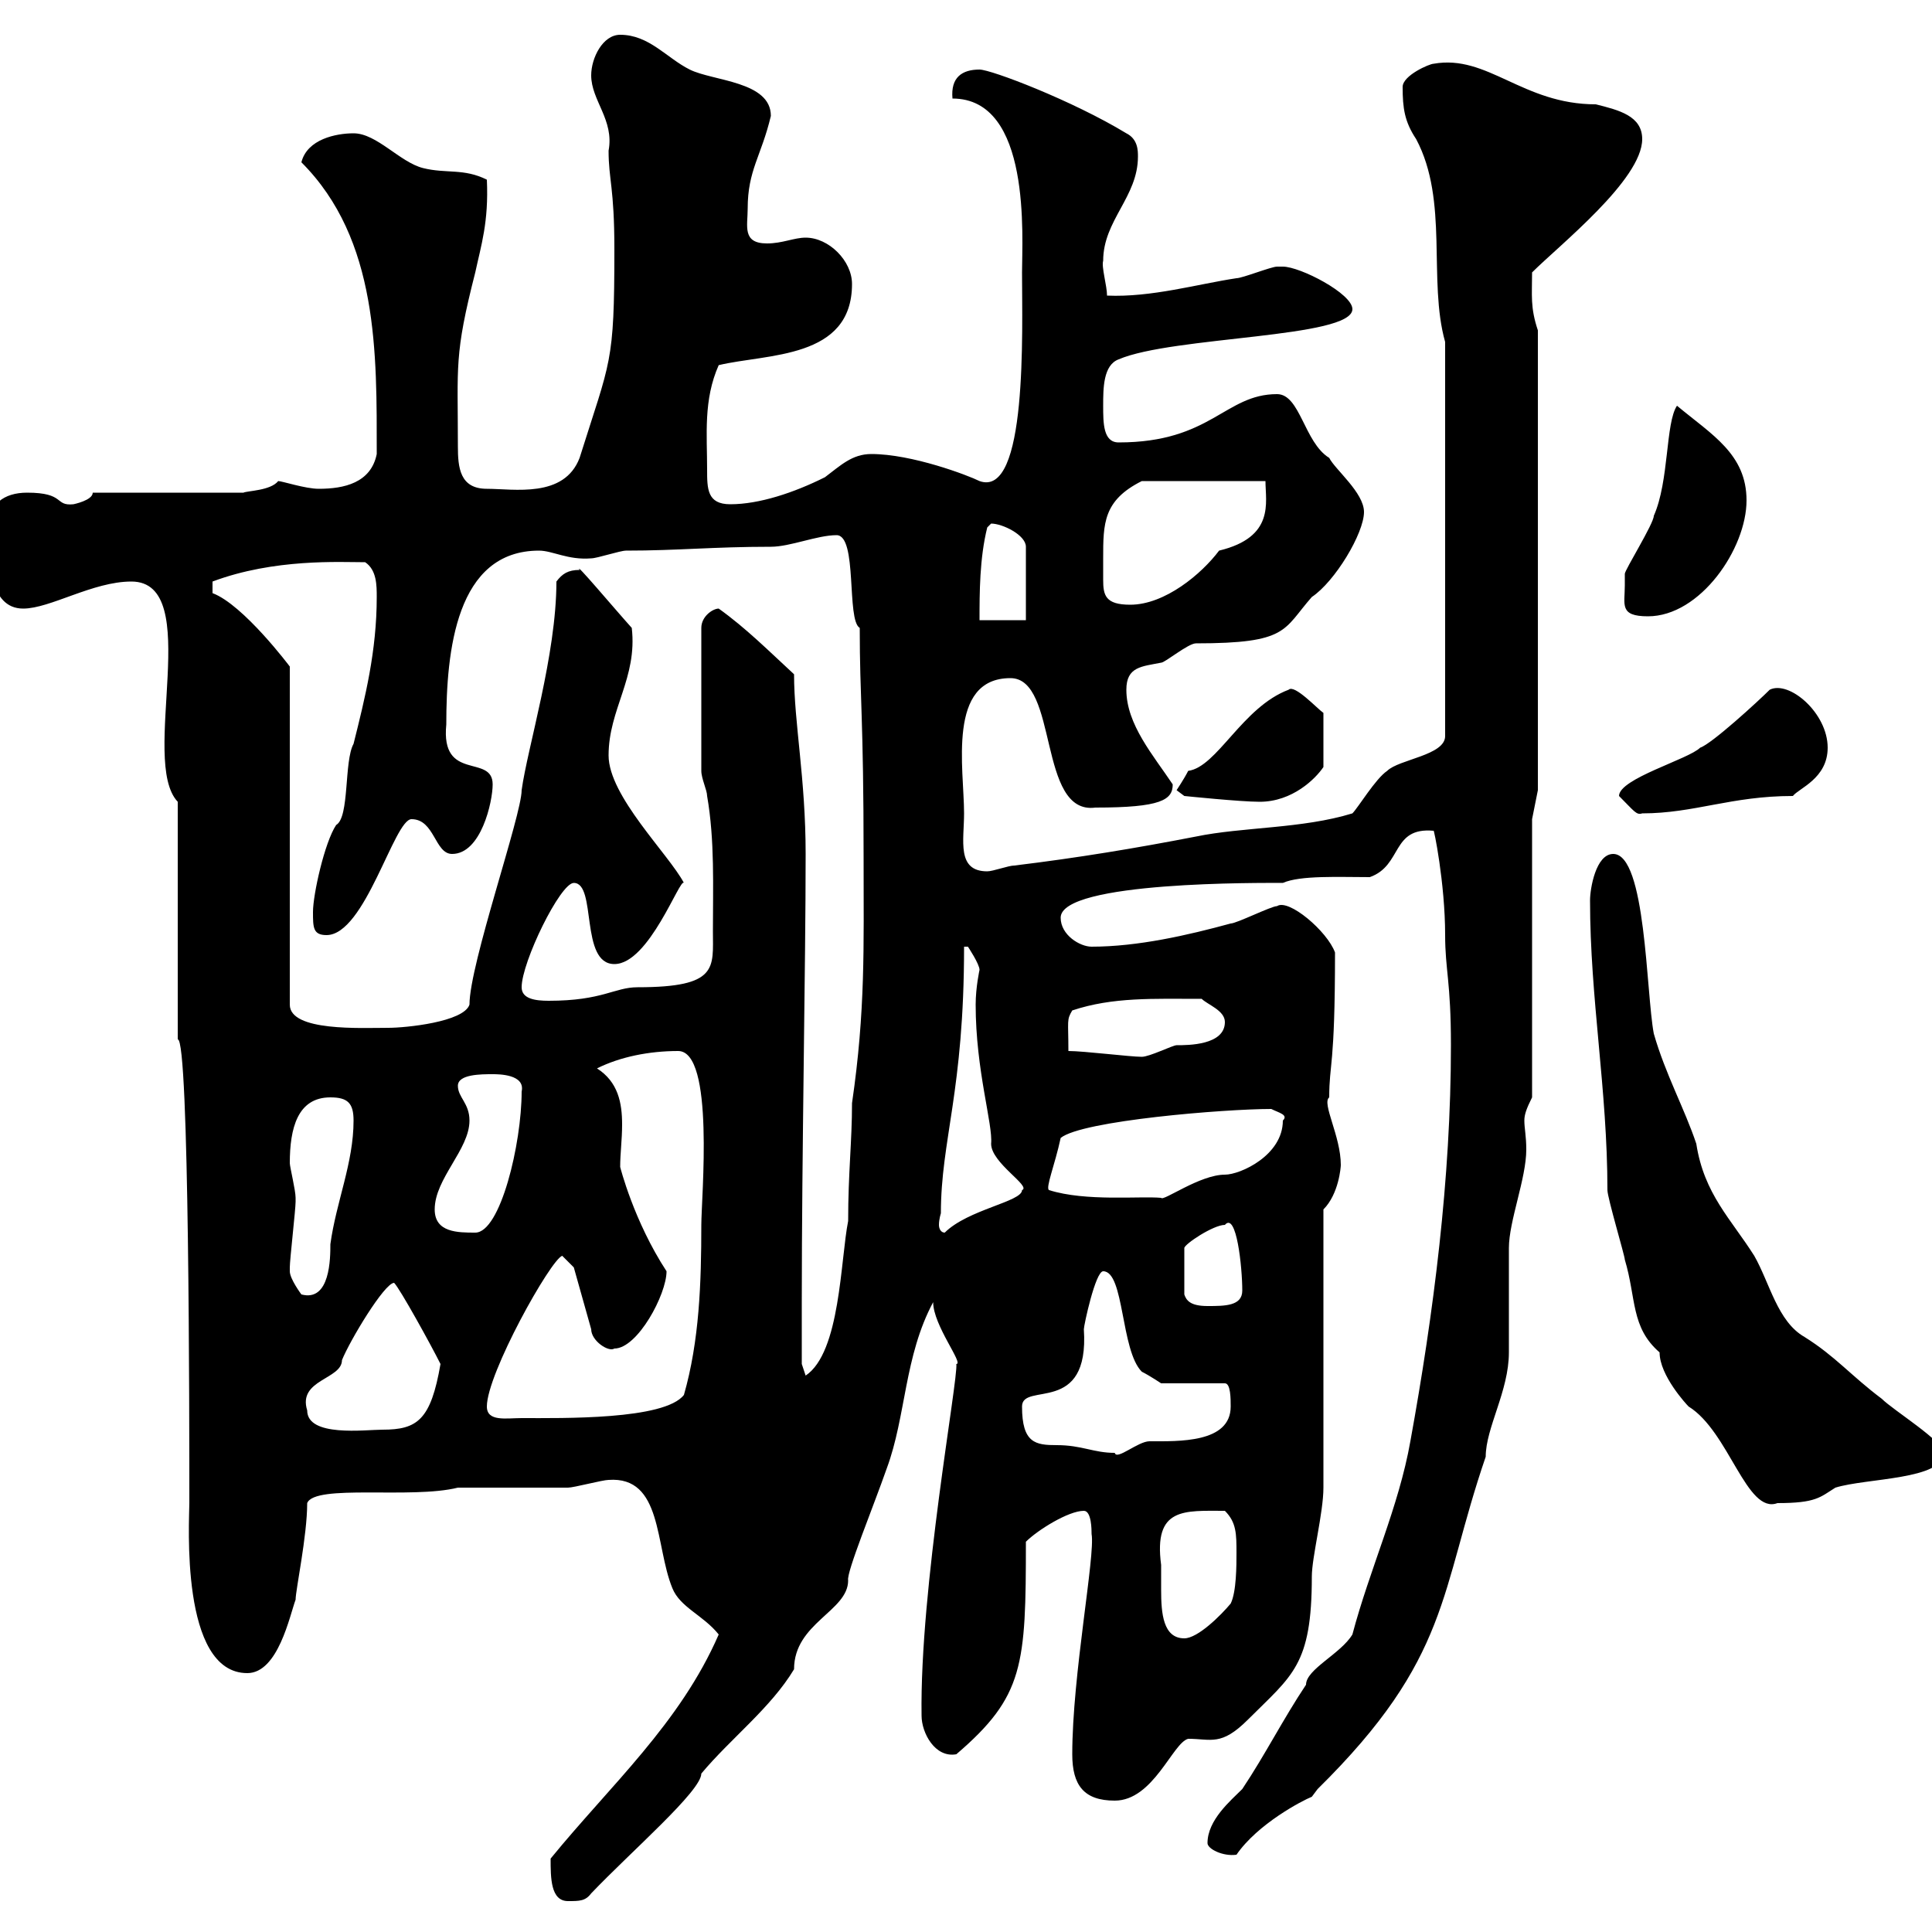 <svg xmlns="http://www.w3.org/2000/svg" xmlns:xlink="http://www.w3.org/1999/xlink" width="300" height="300"><path d="M85.50 288.60C85.50 291.60 85.50 295.20 88.20 295.20C90 295.20 90.90 295.20 91.80 294C98.10 287.40 108.90 278.10 108.90 275.40C113.40 270 119.70 265.20 123.30 259.20C123.30 252 131.70 250.20 131.70 245.40C131.40 244.20 135.60 234 137.70 228C140.70 219.90 140.40 210.60 144.90 202.20C144.90 205.80 149.70 211.80 148.50 211.80C148.80 214.20 142.80 246.60 143.10 266.40C143.10 269.10 145.20 273 148.50 272.40C159 263.40 159.30 258.60 159.30 239.40C161.10 237.60 165.90 234.60 168.30 234.60C169.50 234.60 169.50 237.60 169.50 238.20C170.10 241.50 166.50 260.10 166.50 272.40C166.50 277.20 168.30 279.60 173.10 279.60C179.10 279.60 182.10 270.60 184.50 270C188.10 270 189.60 271.20 193.80 267C200.70 260.10 203.70 258.60 203.70 244.80C203.70 241.80 205.50 234.90 205.50 231C205.50 224.40 205.50 193.80 205.50 187.80C207.90 185.40 208.20 181.20 208.20 180.90C208.20 176.40 205.20 171.30 206.40 170.40C206.40 165 207.30 165.90 207.30 147.90C206.10 144.60 200.10 139.50 198.30 140.70C197.40 140.70 192 143.40 191.10 143.40C184.50 145.20 176.70 147 169.50 147C167.70 147 164.70 145.20 164.70 142.50C164.70 136.80 196.20 137.10 199.20 137.10C201.90 135.90 207.90 136.20 212.70 136.20C217.80 134.40 216 128.40 222.60 129C222.60 128.40 224.40 137.10 224.40 145.20C224.40 150.60 225.30 152.40 225.30 162.30C225.30 183 222.60 204 219 223.80C217.20 234 212.70 243.60 210 253.80C208.20 256.80 202.80 259.20 202.80 261.60C199.20 267 196.50 272.40 192.90 277.80C191.10 279.60 187.50 282.60 187.50 286.20C187.50 287.10 189.90 288.30 192 288C195.30 283.20 202.20 279.60 203.70 279C203.70 279 204.60 277.80 204.60 277.80C225.30 257.40 223.50 247.20 230.70 226.20C230.70 221.70 234.30 216 234.30 210C234.30 208.20 234.30 195.60 234.30 193.80C234.30 189.60 237 183 237 178.50C237 176.40 236.70 175.20 236.70 174C236.70 173.10 237 172.20 237.90 170.40L237.90 127.20L238.80 122.70L238.80 51.30C237.60 47.70 237.90 45.90 237.90 42.30C242.10 38.10 255 27.90 255 21.60C255 18 251.40 17.10 247.80 16.20C236.40 16.20 231 8.40 222.60 9.90C222 9.90 217.80 11.70 217.80 13.50C217.80 16.80 218.10 18.90 219.90 21.60C225 31.20 221.70 43.50 224.40 53.10L224.40 114.30C224.40 117.30 217.20 117.90 215.40 119.70C213.60 120.90 210.90 125.40 210 126.30C202.20 128.70 192.90 128.40 185.70 129.90C176.40 131.70 167.40 133.20 157.50 134.40C156.60 134.40 154.20 135.30 153.30 135.30C148.50 135.30 149.70 130.50 149.70 126.30C149.70 119.40 147 105.30 156.90 105.30C164.40 105.30 161.10 126.60 170.10 125.40C180.30 125.40 182.10 124.20 182.10 121.80C179.10 117.30 174.90 112.50 174.90 107.10C174.90 103.50 177.30 103.50 180.30 102.90C180.90 102.90 184.50 99.90 185.70 99.90C200.10 99.90 199.20 97.80 203.70 92.70C207.30 90.30 211.80 82.80 211.80 79.50C211.80 76.50 207.30 72.90 206.40 71.10C202.50 68.70 201.90 61.20 198.30 61.20C190.20 61.20 188.10 68.70 173.70 68.70C171.30 68.70 171.30 65.70 171.30 63C171.30 60.30 171.30 56.70 173.70 55.80C182.10 52.20 210 52.50 210 48C210 45.60 201.90 41.40 199.20 41.40C199.20 41.40 198.30 41.40 198.30 41.40C197.40 41.40 192.90 43.20 192 43.20C186 44.10 178.80 46.20 171.90 45.90C171.90 44.40 171 41.40 171.30 40.50C171.30 34.20 176.70 30.60 176.70 24.30C176.70 23.40 176.70 21.60 174.90 20.70C166.50 15.60 153.90 10.80 152.10 10.80C149.40 10.80 147.60 12 147.90 15.30C160.20 15.30 158.70 36.90 158.70 42.30C158.70 51.30 159.60 77.40 152.10 74.70C150.30 73.80 141.60 70.50 135.30 70.50C132.30 70.50 130.50 72.30 128.10 74.10C123.30 76.50 117.90 78.30 113.40 78.30C109.80 78.30 109.80 75.90 109.80 72.90C109.80 67.50 109.20 62.10 111.60 56.70C119.10 54.90 132.30 55.80 132.30 44.10C132.30 40.50 128.70 36.90 125.10 36.90C123.30 36.90 121.50 37.80 119.10 37.80C115.20 37.80 116.10 35.10 116.10 32.40C116.10 26.40 118.20 24.30 119.70 18C119.70 12.60 110.70 12.60 107.10 10.80C103.50 9 100.80 5.40 96.30 5.40C93.60 5.40 91.80 9 91.80 11.70C91.80 15.60 95.40 18.60 94.50 23.40C94.50 27.90 95.40 29.10 95.40 38.70C95.40 56.70 94.80 55.80 90 71.10C87.60 77.40 79.80 75.90 75.60 75.90C71.40 75.90 71.10 72.60 71.10 69.30C71.10 56.70 70.50 55.20 73.80 42.30C74.70 38.10 75.90 34.50 75.60 27.90C72 26.10 69.30 27 65.70 26.10C62.10 25.20 58.50 20.70 54.90 20.70C52.20 20.70 47.70 21.60 46.80 25.20C58.80 37.20 58.50 54.90 58.50 70.50C57.60 75 53.40 75.90 49.50 75.90C47.40 75.90 43.80 74.70 43.20 74.70C42 76.20 38.40 76.20 37.80 76.50L14.40 76.50C14.40 77.70 11.40 78.30 11.40 78.30C8.40 78.60 10.20 76.50 4.20 76.50C0.60 76.50-1.80 78.30-1.80 81.90C-1.80 86.70-1.80 94.50 3.60 94.50C7.80 94.50 14.40 90.30 20.40 90.30C31.80 90.30 21.60 118.20 27.60 124.50L27.60 161.40C29.40 161.10 29.40 220.50 29.40 233.40C29.40 236.10 27.90 259.80 38.40 259.80C43.20 259.80 45 250.80 45.90 248.40C45.90 246.90 47.70 238.50 47.70 233.40C48.90 230.40 63.90 232.80 71.10 231C72.90 231 86.40 231 88.20 231C89.10 231 93.60 229.80 94.50 229.80C102.90 229.20 101.70 240 104.40 246.60C105.60 249.60 109.20 250.80 111.60 253.80C105.60 267.60 94.80 277.20 85.50 288.60ZM180.30 243C179.10 234 183.90 234.60 190.20 234.60C192 236.40 192 238.20 192 241.20C192 243 192 247.20 191.10 249C189.60 250.80 186 254.40 183.90 254.40C180.60 254.40 180.30 250.50 180.30 246.90C180.30 245.10 180.30 243.60 180.30 243ZM246.90 139.80C246.90 155.10 249.60 169.20 249.60 184.80C249.60 186 252.30 195 252.30 195.60C254.10 201.60 253.20 206.10 257.70 210C257.70 213.60 261.90 218.10 262.20 218.40C268.50 222.30 271.20 235.20 276 233.40C282 233.40 282.60 232.50 285 231C289.80 229.50 301.80 229.80 301.80 225.60C301.80 223.80 294 219 292.20 217.20C287.40 213.60 285 210.60 280.20 207.60C276 205.20 274.80 199.20 272.40 195C268.80 189.30 264.60 185.40 263.40 177.60C261.60 172.20 258.60 166.80 256.80 160.50C255.60 154.20 255.60 132.60 250.50 132.60C247.80 132.60 246.90 138 246.90 139.80ZM158.70 218.40C158.70 214.50 169.20 219.90 168.30 206.40C168.30 205.80 170.10 197.40 171.30 197.40C174.60 197.40 174 209.70 177.30 213C178.50 213.60 180.30 214.80 180.30 214.80L190.20 214.80C191.10 214.80 191.10 217.20 191.10 218.40C191.10 224.10 183 223.80 178.50 223.80C176.70 223.80 173.40 226.80 173.10 225.60C169.80 225.60 168 224.40 164.10 224.40C160.80 224.40 158.70 224.10 158.70 218.40ZM47.70 219C46.20 214.20 53.10 214.20 53.10 211.20C54.30 208.20 59.70 199.20 61.20 199.20C62.10 200.10 66.90 208.80 68.40 211.80C66.90 220.50 64.80 222 59.40 222C56.70 222 47.70 223.20 47.70 219ZM75.60 218.40C75.60 213.30 85.50 195.60 87.30 195L89.10 196.80L91.80 206.40C91.80 208.20 94.50 210 95.40 209.40C99 209.40 103.50 201 103.50 197.40C98.40 189.60 96.30 181.20 96.30 181.20C96.30 179.10 96.60 177 96.60 174.60C96.60 171.30 96 168 92.70 165.90C96.30 164.10 100.80 163.20 105.30 163.20C111 163.20 108.90 186 108.90 190.20C108.90 199.20 108.60 208.20 106.20 216.60C103.20 220.50 87.30 220.20 81 220.20C78.60 220.20 75.60 220.80 75.60 218.40ZM124.50 202.20C124.50 179.10 125.10 150 125.10 132.60C125.10 120.90 123.30 112.20 123.30 104.70C119.40 101.10 115.80 97.50 111.60 94.50C110.70 94.50 108.90 95.70 108.90 97.50L108.90 119.70C108.90 120.90 109.80 122.70 109.80 123.60C111 130.50 110.70 137.70 110.70 144.60C110.70 150.30 111.60 153.30 99 153.30C95.40 153.30 93.60 155.40 85.20 155.40C83.10 155.40 81 155.10 81 153.30C81 149.40 87 137.10 89.10 137.10C92.70 137.10 90 149.70 95.40 149.70C100.80 149.70 105.60 136.20 106.20 137.10C103.80 132.60 94.50 123.60 94.50 117.30C94.50 110.10 99 105.30 98.10 97.50C95.40 94.50 89.10 87 90 88.50C88.20 88.50 87.30 89.10 86.40 90.30C86.40 101.70 81.90 116.10 81 122.70C81 126.60 72.90 149.70 72.90 156C72 158.70 63 159.60 60.30 159.60C56.10 159.60 45 160.20 45 156L45 103.50C45 103.50 37.80 93.90 33 92.10L33 90.30C42.60 86.70 52.80 87.30 56.70 87.30C58.50 88.50 58.50 90.90 58.50 92.70C58.50 101.10 56.70 108.30 54.90 115.50C53.40 118.20 54.30 126.90 52.20 128.10C50.40 130.80 48.60 138.90 48.60 141.60C48.60 144 48.60 145.20 50.70 145.20C56.70 145.20 61.20 127.20 63.90 127.20C67.50 127.20 67.50 132.60 70.20 132.60C74.70 132.60 76.50 124.50 76.50 121.80C76.50 117 68.40 121.50 69.30 112.50C69.30 101.10 70.80 85.50 83.70 85.50C85.80 85.50 88.20 87 91.80 86.70C92.70 86.70 96.30 85.50 97.20 85.50C105.30 85.50 110.70 84.90 119.70 84.90C122.70 84.90 126.90 83.10 129.90 83.10C133.20 83.10 131.40 96.30 133.50 97.50C133.50 108.60 134.10 111 134.10 133.50C134.10 147 134.40 156.90 132.30 171.30C132.30 177.30 131.70 182.10 131.70 189.60C130.50 195.60 130.50 210 125.10 213.60L124.50 211.80C124.50 211.80 124.50 204.60 124.50 202.20ZM190.20 190.20C192 188.10 192.90 196.80 192.90 200.40C192.90 202.80 190.20 202.80 187.50 202.80C184.80 202.80 184.20 201.90 183.90 201L183.90 193.80C183.90 193.20 188.40 190.20 190.20 190.20ZM45 197.40C45 196.80 45 196.80 45 196.80C45 195.60 45.90 187.80 45.90 186.60C45.90 186.60 45.90 186.60 45.90 186C45.90 184.80 45 181.20 45 180.60C45 175.20 46.20 170.40 51.30 170.40C54 170.40 54.90 171.30 54.90 174C54.90 180.60 52.20 186.60 51.30 193.20C51.30 195.30 51.30 202.20 46.80 201C46.80 201 45 198.60 45 197.40ZM67.50 187.80C67.50 183 72.90 178.50 72.90 174C72.90 171.30 71.10 170.40 71.10 168.60C71.10 166.80 74.70 166.80 76.50 166.80C77.40 166.80 81.60 166.80 81 169.50C81 177.60 77.70 191.40 73.80 191.40C71.10 191.40 67.50 191.40 67.50 187.80ZM146.10 188.40C146.10 177 149.70 169.50 149.70 147L150.30 147C150.30 147 152.10 149.70 152.10 150.60C152.10 150.60 151.50 153.30 151.50 156C151.50 166.20 154.20 174.60 153.90 177.60C153.90 180.60 160.20 184.20 158.70 184.80C158.70 186.60 150.30 187.80 146.70 191.40C146.10 191.40 145.80 190.80 145.80 190.20C145.80 189.30 146.10 188.40 146.10 188.40ZM162.90 184.80C162.30 184.50 163.80 180.90 164.70 176.70C168 174 190.20 172.20 197.40 172.20C198.60 172.80 200.10 173.10 199.20 174C199.20 179.40 192.60 182.40 190.20 182.40C186.30 182.40 180.60 186.60 180.30 186C177 185.70 168.60 186.60 162.90 184.80ZM165.90 163.20C165.90 158.40 165.60 158.40 166.50 156.90C172.80 154.80 179.10 155.10 186.60 155.10C187.50 156 190.20 156.90 190.20 158.70C190.20 162.30 184.50 162.30 182.70 162.30C182.10 162.30 178.50 164.10 177.30 164.10C175.50 164.10 168.30 163.20 165.90 163.20ZM251.40 123.60C253.80 126 254.10 126.60 255 126.30C263.10 126.30 268.80 123.60 278.40 123.60C279.30 122.40 283.80 120.90 283.80 116.10C283.80 110.70 277.80 105.60 274.80 107.10C273 108.90 265.80 115.50 264 116.10C262.20 117.90 251.40 120.90 251.40 123.60ZM182.70 122.70L183.90 123.60C183.90 123.60 192.60 124.50 195.60 124.50C200.70 124.50 204.30 120.90 205.50 119.10L205.50 110.70C204.60 110.10 201 106.20 200.10 107.10C192.90 109.80 189 119.10 184.50 119.70C183.90 120.90 182.70 122.70 182.70 122.70ZM153.30 81.90C153.30 81.90 153.90 81.30 153.90 81.30C155.70 81.30 159.30 83.10 159.30 84.90L159.30 96.30L152.10 96.30C152.10 92.10 152.10 86.70 153.30 81.90ZM252.30 90.90C252.30 93.90 251.40 95.70 255.90 95.70C264 95.70 271.20 85.20 271.20 77.70C271.20 70.50 265.80 67.50 260.40 63C258.60 65.70 259.20 74.70 256.80 80.10C256.80 81.30 252.30 88.50 252.30 89.10C252.30 89.10 252.30 90.90 252.30 90.90ZM171.30 86.70C171.30 81.30 171.30 77.70 177.30 74.70L196.50 74.70C196.50 78 198 83.40 189.30 85.50C186.60 89.10 180.90 93.90 175.50 93.90C171.60 93.90 171.30 92.40 171.30 90C171.30 89.10 171.30 88.20 171.30 86.70Z"/></svg>
